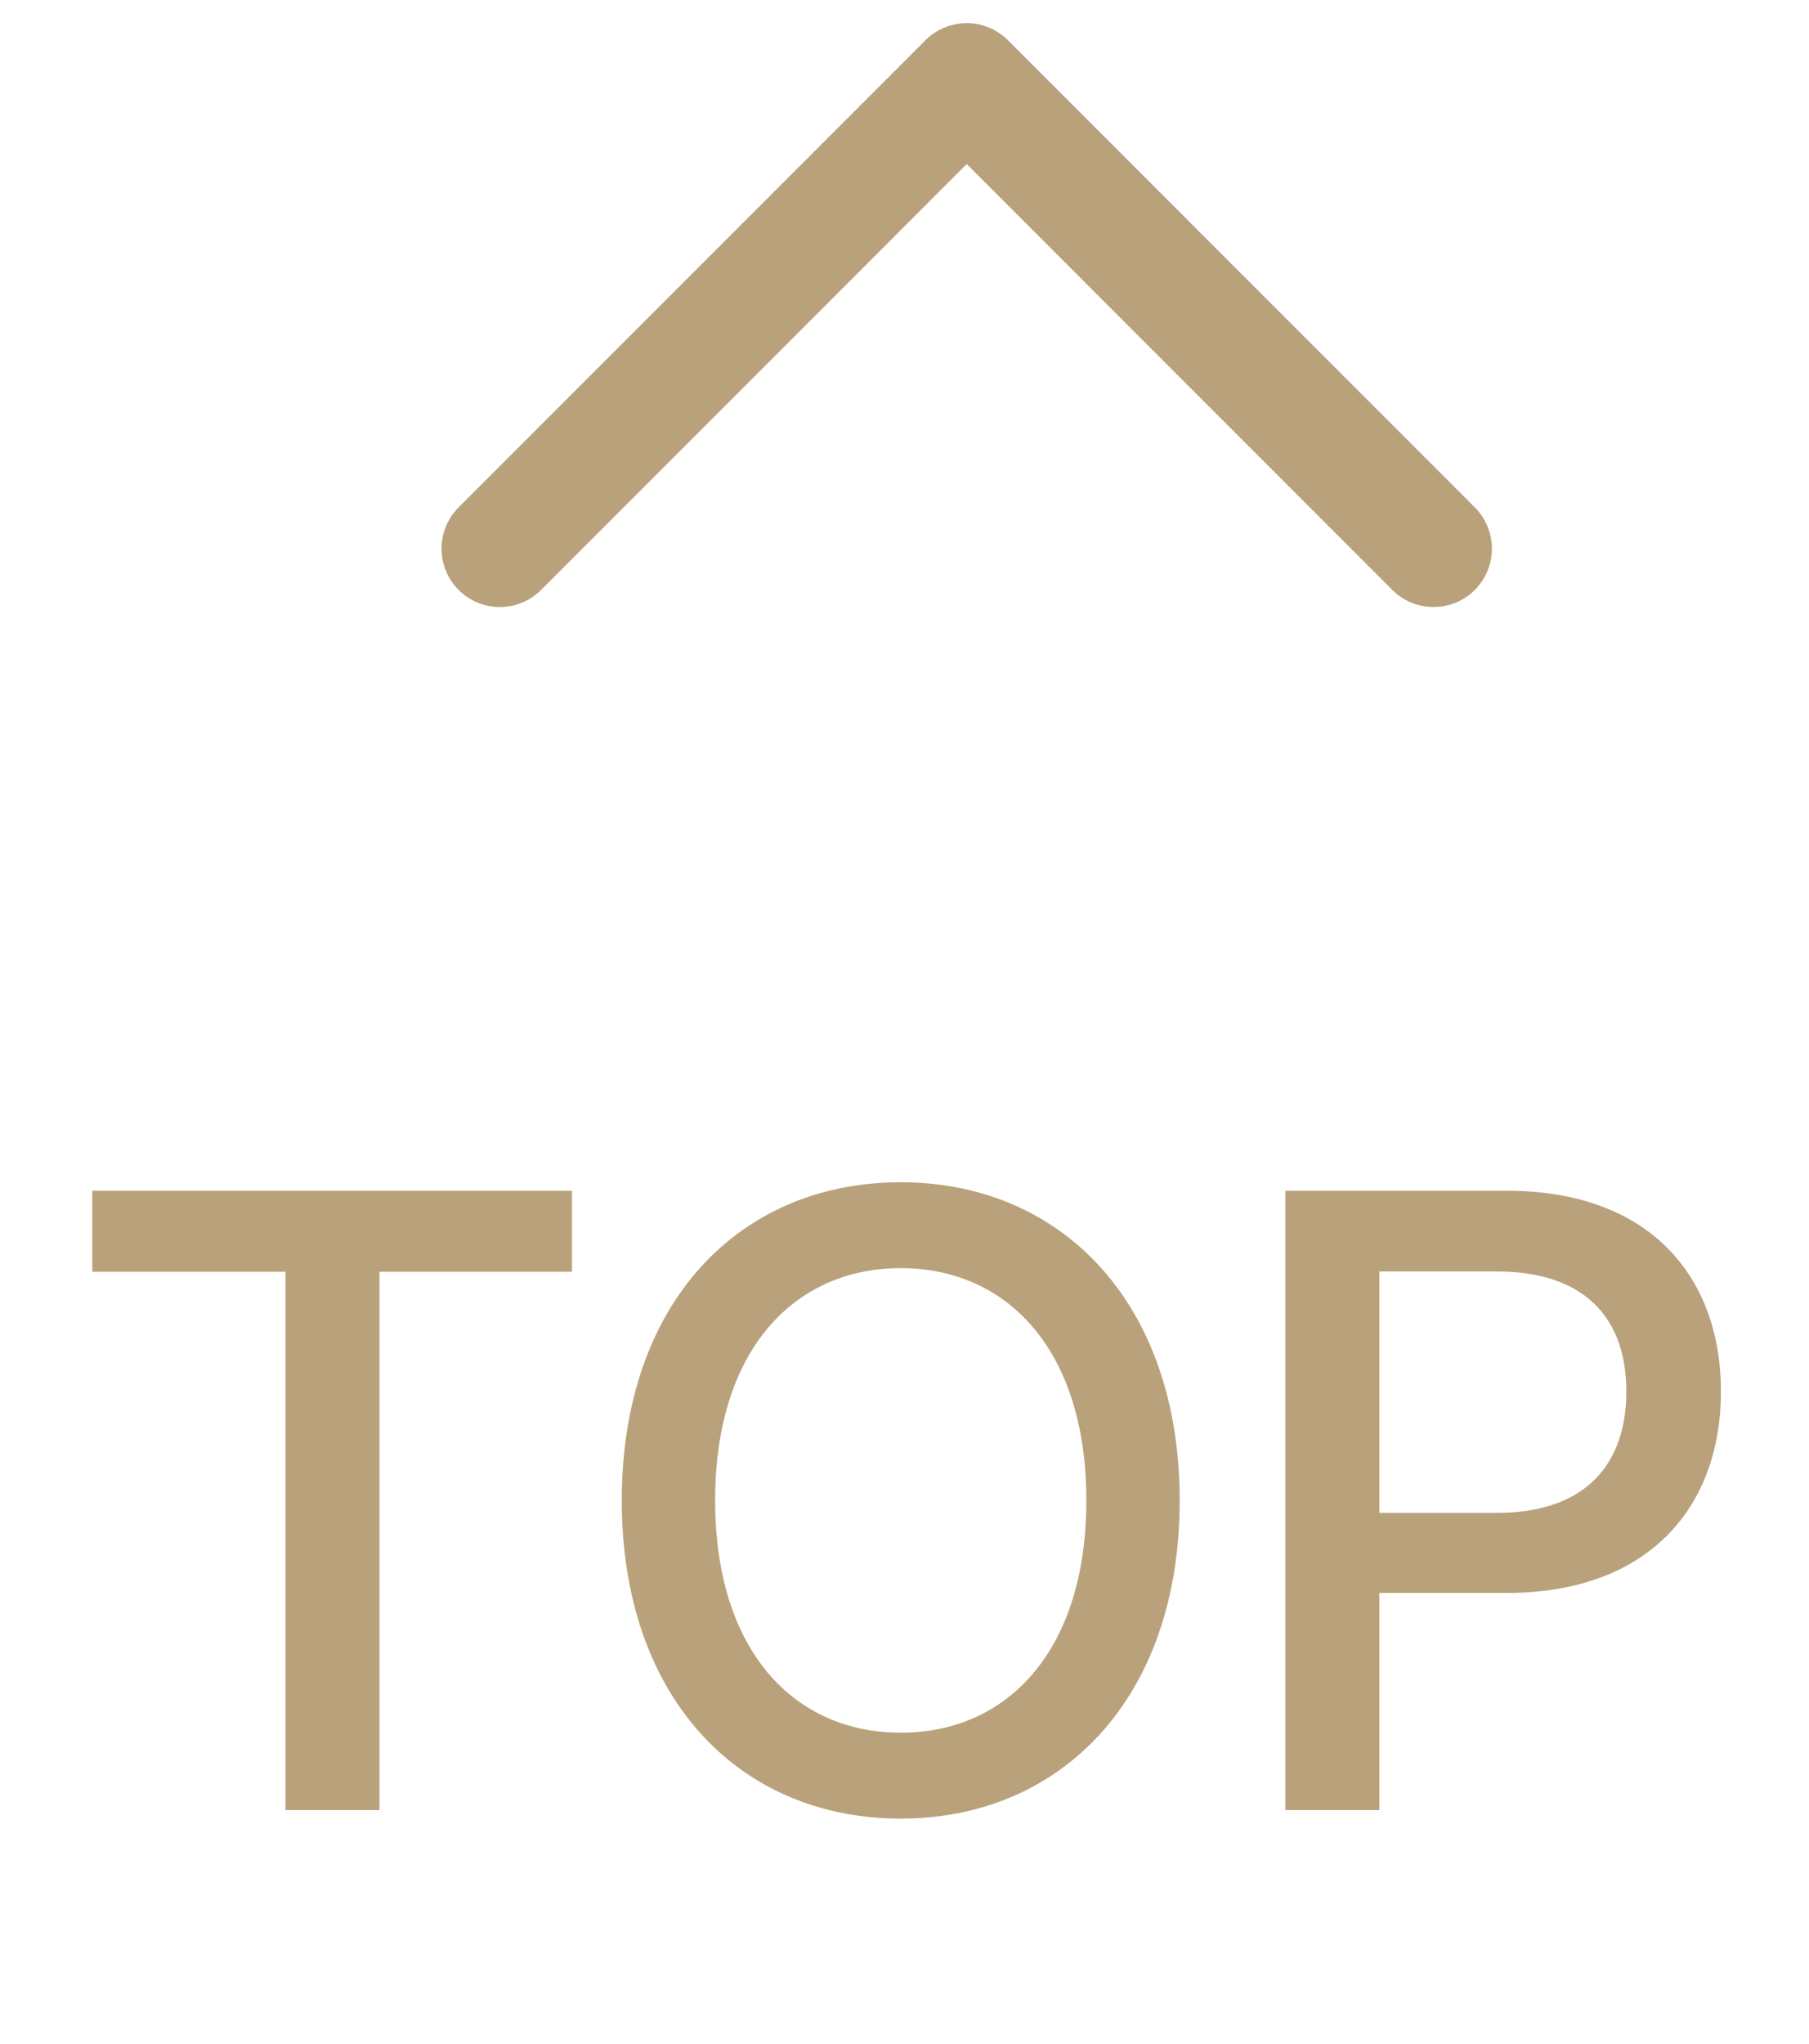 <svg width="31" height="35" viewBox="0 0 31 35" fill="none" xmlns="http://www.w3.org/2000/svg">
<path d="M4.892 21.78V31H6.503V21.78H9.802V20.392H1.582V21.78H4.892ZM20.216 25.696C20.216 22.303 18.181 20.247 15.436 20.247C12.675 20.247 10.655 22.303 10.655 25.696C10.655 29.084 12.675 31.145 15.436 31.145C18.181 31.145 20.216 29.089 20.216 25.696ZM18.616 25.696C18.616 28.276 17.259 29.674 15.436 29.674C13.613 29.674 12.255 28.276 12.255 25.696C12.255 23.117 13.613 21.718 15.436 21.718C17.259 21.718 18.616 23.117 18.616 25.696ZM22.027 20.392V31H23.638V27.281H25.813C28.274 27.281 29.491 25.789 29.491 23.831C29.491 21.874 28.279 20.392 25.819 20.392H22.027ZM23.638 25.909V21.775H25.648C27.217 21.775 27.87 22.635 27.87 23.831C27.87 25.028 27.217 25.909 25.653 25.909H23.638Z" fill="#B9A27B"/>
<path d="M24.566 9.396L16.566 1.396L8.566 9.396" stroke="#B9A27B" stroke-width="2" stroke-linecap="round" stroke-linejoin="round"/>
</svg>
